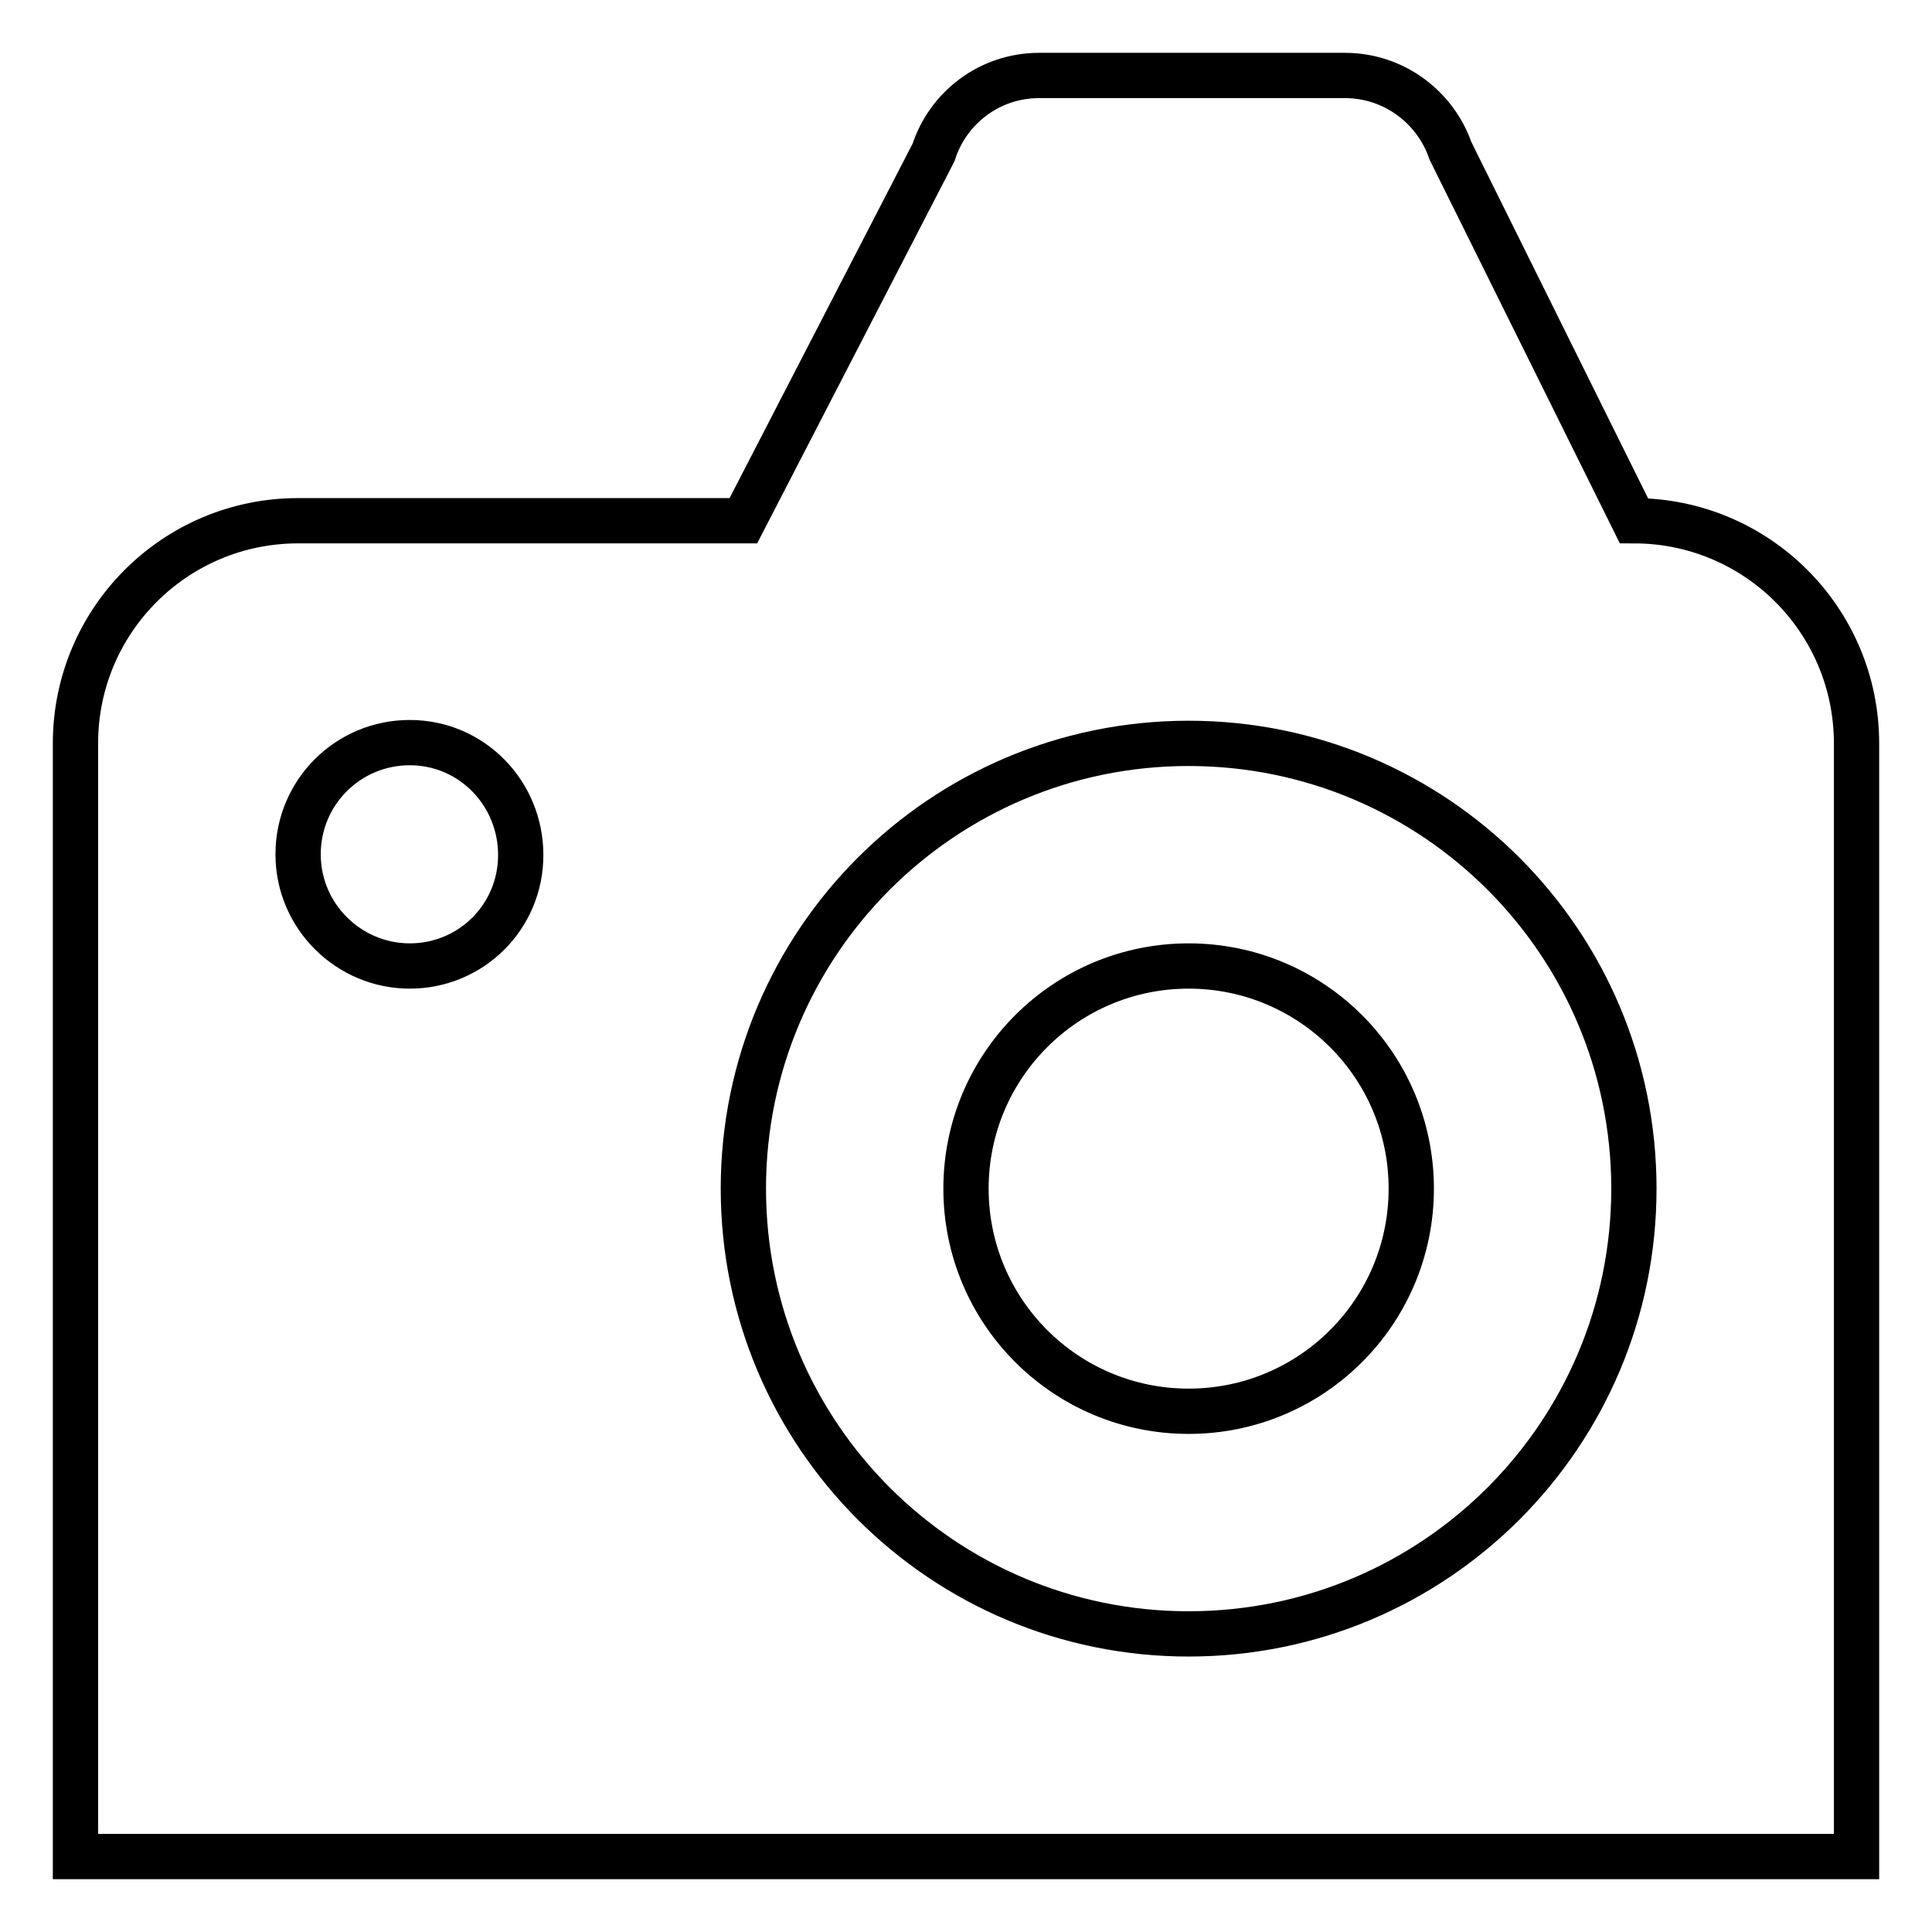 <?xml version="1.0" encoding="utf-8"?>
<!-- Svg Vector Icons : http://www.onlinewebfonts.com/icon -->
<!DOCTYPE svg PUBLIC "-//W3C//DTD SVG 1.1//EN" "http://www.w3.org/Graphics/SVG/1.1/DTD/svg11.dtd">
<svg version="1.1" xmlns="http://www.w3.org/2000/svg" xmlns:xlink="http://www.w3.org/1999/xlink" x="0px" y="0px" viewBox="0 0 256 256" enable-background="new 0 0 256 256" xml:space="preserve">
<g> <path stroke-width="6" fill-opacity="0" stroke="#000000"  d="M128,157.5c0,16.3,13.2,29.5,29.5,29.5s29.5-13.2,29.5-29.5S173.8,128,157.5,128S128,141.2,128,157.5z  M216.5,69l-24.3-49c-2-5.8-7.5-10-14-10h-40.5c-6.6,0-12.1,4.3-14,10.2L98.5,69h-59C23.2,69,10,82.2,10,98.5V246h236V98.5 C246,82.2,232.8,69,216.5,69z M54.3,128c-8.1,0-14.8-6.6-14.8-14.8s6.6-14.8,14.8-14.8S69,105.1,69,113.3S62.4,128,54.3,128z  M157.5,216.5c-32.6,0-59-26.4-59-59c0-32.6,26.4-59,59-59c32.6,0,59,26.4,59,59C216.5,190.1,190.1,216.5,157.5,216.5z"/></g>
</svg>